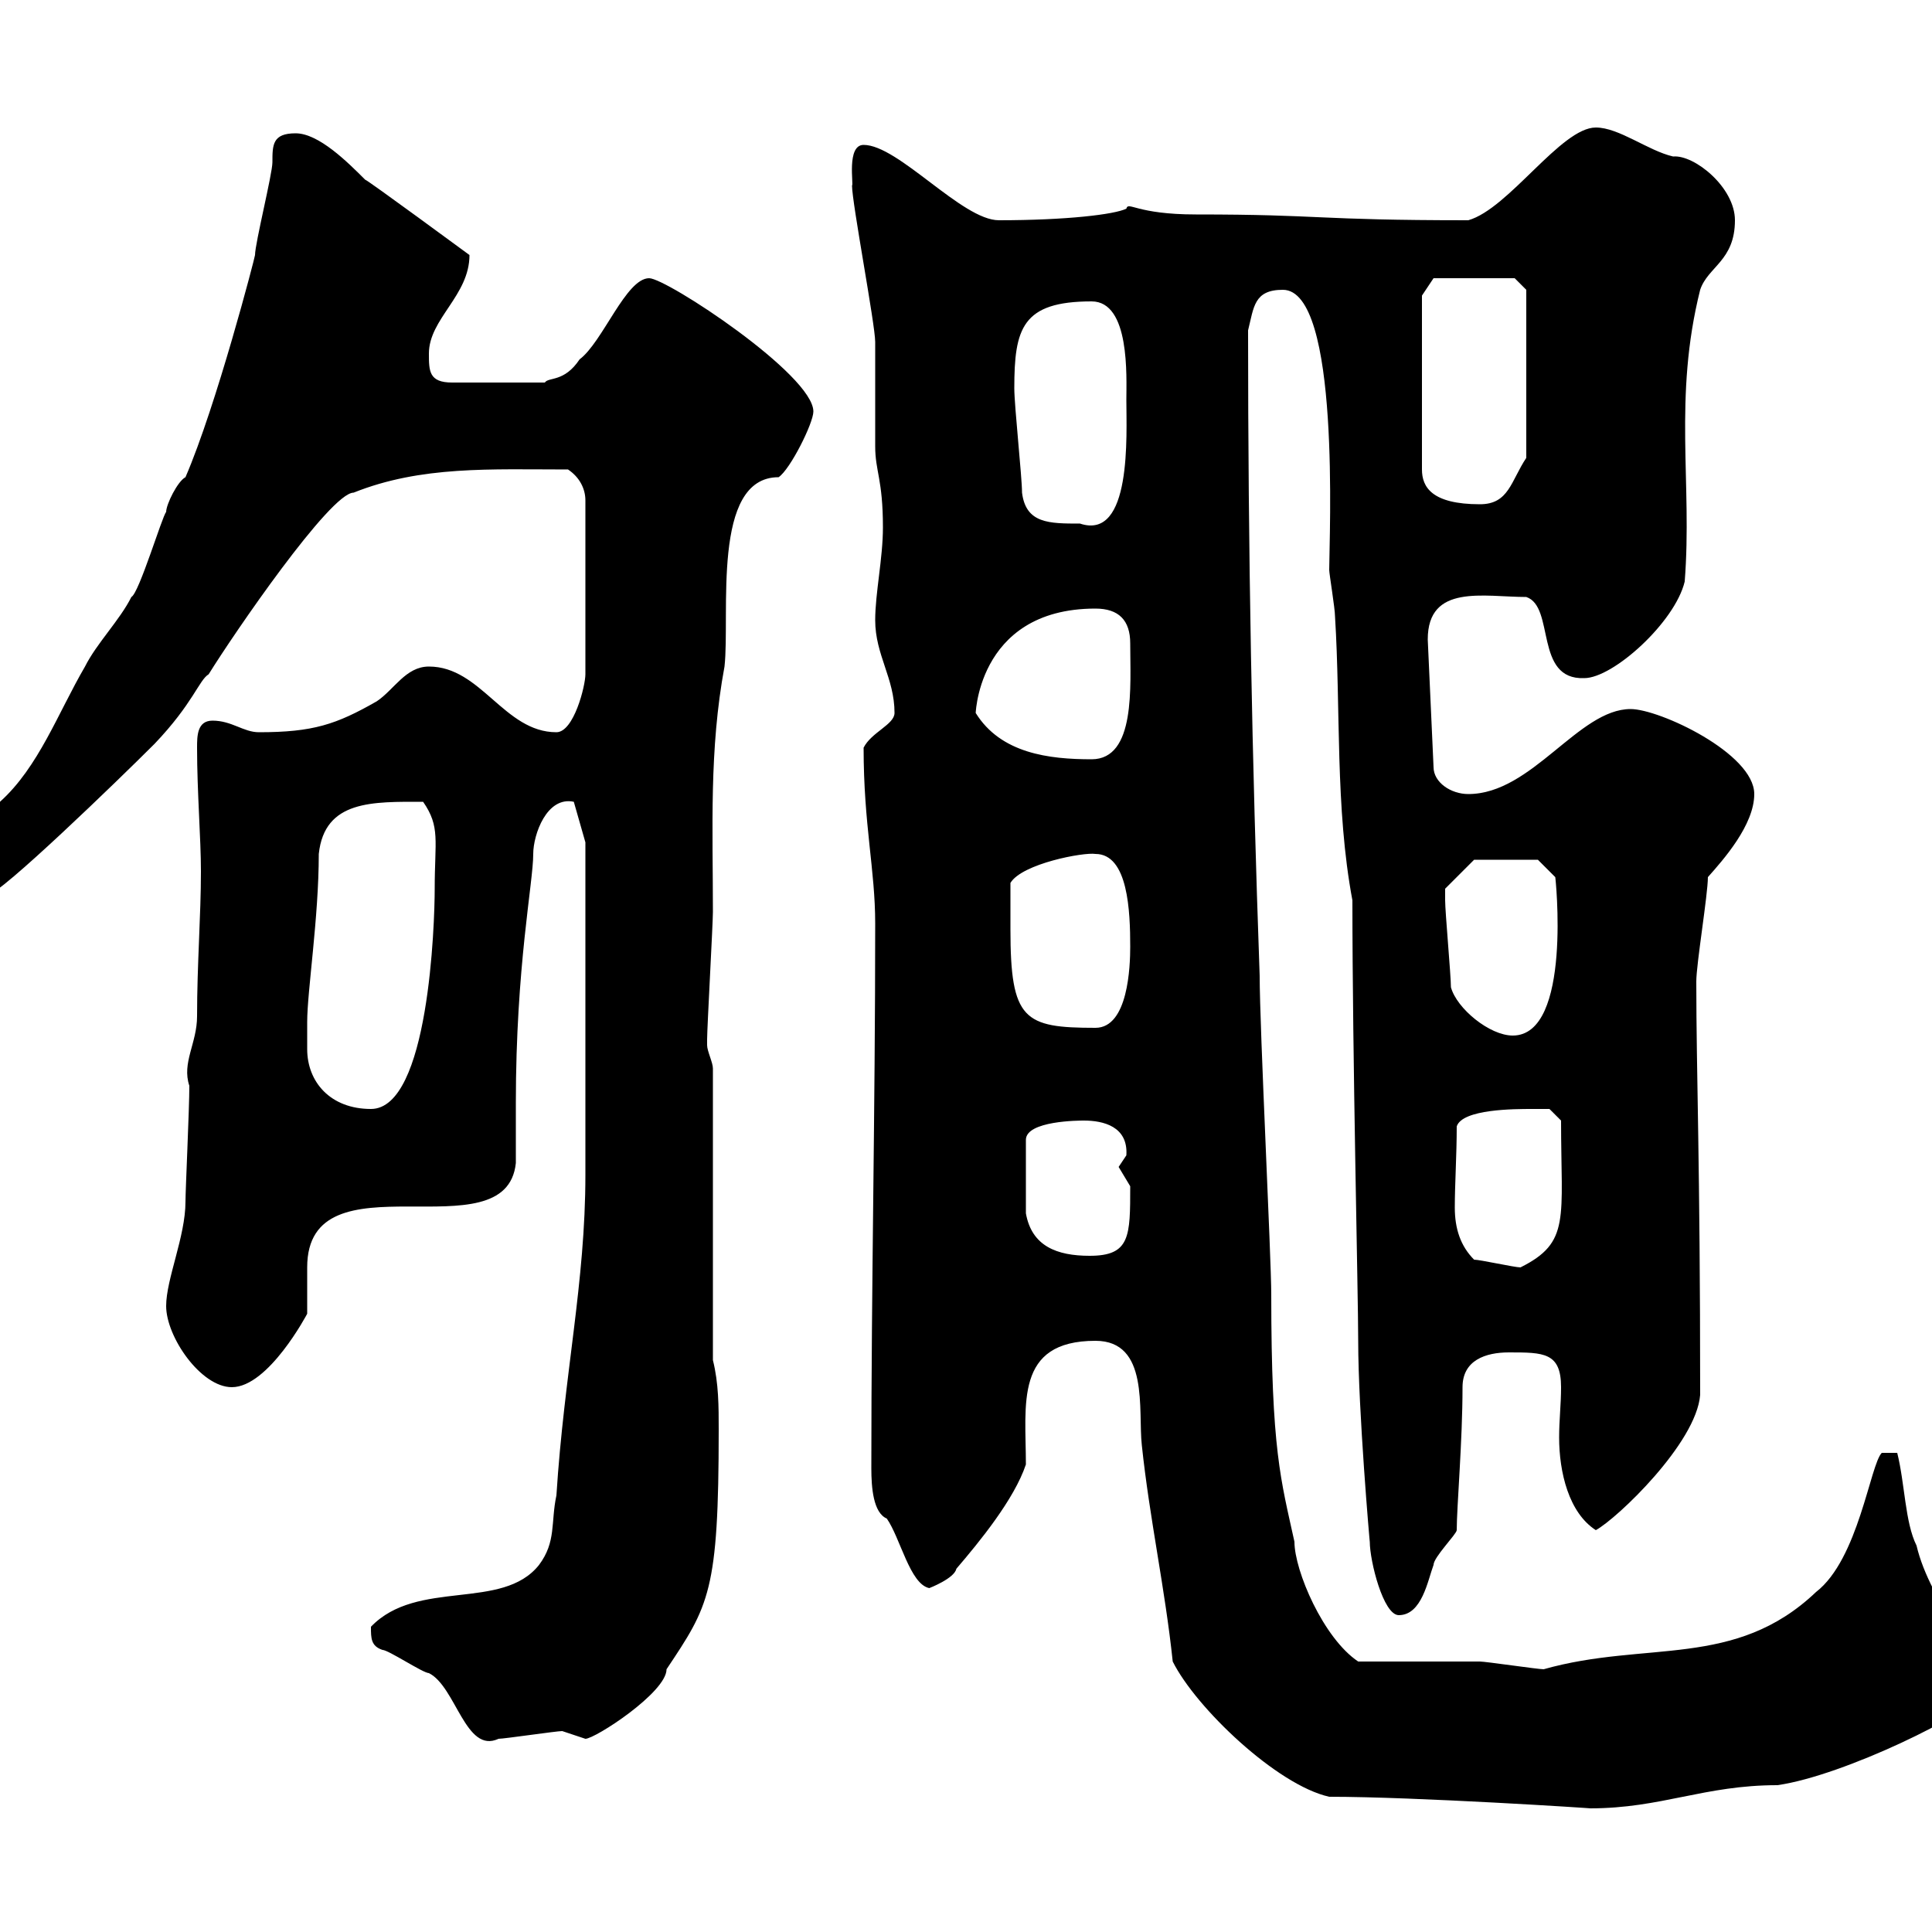 <svg xmlns="http://www.w3.org/2000/svg" xmlns:xlink="http://www.w3.org/1999/xlink" width="300" height="300"><path d="M206.40 279C219.90 279 247.50 280.80 246.90 280.80C258 280.80 264.60 277.20 276 277.20C286.50 275.70 306.30 265.80 307.20 263.40C307.20 263.40 308.40 261.60 308.40 261.60C308.40 258.30 299.70 249 297.60 240C295.80 236.40 295.80 230.40 294.60 225.60L292.20 225.60C290.40 227.40 288.60 242.10 282 247.20C269.40 259.20 255.60 254.70 239.70 259.20C238.80 259.20 230.70 258 229.80 258C227.10 258 213.60 258 210.90 258C205.50 254.40 201 243.90 201 239.40C198.90 229.80 197.40 225.30 197.40 201C197.40 195.30 195.60 159.60 195.60 151.50C194.40 117.90 193.80 85.80 193.80 51.30C194.70 47.70 194.70 45 199.20 45C208.20 45 206.40 83.40 206.40 88.50C206.40 89.10 207.30 94.50 207.30 95.70C208.20 110.10 207.30 125.40 210 139.80C210 164.10 210.90 201 210.90 208.20C210.90 219 212.70 239.70 212.70 239.40C212.70 242.40 214.80 250.80 217.20 250.80C220.80 250.80 221.70 245.40 222.60 243C222.60 241.80 226.20 238.20 226.20 237.60C226.20 234 227.10 223.80 227.10 215.40C227.10 211.20 230.70 210 234.30 210C239.70 210 242.40 210 242.40 215.40C242.40 218.10 242.10 220.50 242.10 223.20C242.10 228.60 243.60 234.90 247.80 237.60C251.10 235.80 263.40 224.10 264 216.60C264 180.30 263.40 166.80 263.40 152.40C263.40 149.70 265.20 138.90 265.20 136.20C267.60 133.50 272.40 128.10 272.40 123.30C272.40 117 257.70 110.10 253.20 110.10C245.10 110.10 237.90 123.30 228 123.30C225.30 123.30 222.60 121.50 222.60 119.10L221.70 99.30C221.70 90.60 230.40 92.70 237 92.70C241.50 94.20 238.20 105.60 246 105.30C250.50 105.30 260.10 96.60 261.60 90.30C262.80 75 259.80 61.80 264 45C265.20 41.40 269.40 40.50 269.40 34.20C269.40 29.10 263.10 24 259.80 24.30C255.90 23.40 251.40 19.80 247.80 19.80C242.40 19.80 234.30 32.40 228 34.20C204 34.20 205.50 33.30 185.70 33.30C176.40 33.30 175.20 31.20 174.90 32.40C173.10 33.30 165.60 34.20 155.10 34.20C149.40 34.20 139.50 22.50 134.10 22.50C131.40 22.50 132.60 28.80 132.30 28.80C132.30 31.50 135.90 50.40 135.90 53.10C135.90 54.90 135.90 67.50 135.90 69.30C135.90 73.20 137.10 74.40 137.10 81.90C137.10 86.70 135.90 92.10 135.90 96.30C135.90 101.70 138.90 105.30 138.90 110.70C138.90 112.50 135.30 113.70 134.10 116.10C134.10 128.10 135.90 135 135.90 143.40C135.90 173.10 135.30 198.60 135.30 228C135.30 231 135.60 234.90 137.70 235.80C139.80 238.80 141.30 246 144.30 246.60C144.30 246.60 148.20 245.10 148.50 243.60C152.10 239.40 157.50 232.80 159.30 227.40C159.30 218.10 157.50 208.20 170.10 208.20C178.50 208.20 176.70 219 177.30 224.40C178.50 235.80 180.90 246.60 182.10 258C185.70 265.20 198.30 277.20 206.40 279ZM57.60 252.60C57.60 254.40 57.60 255.60 59.40 256.20C60.30 256.20 65.70 259.80 66.60 259.80C70.80 261.90 72.30 272.40 77.40 270C78.30 270 86.40 268.80 87.30 268.80C87.30 268.80 90.90 270 90.90 270C92.40 270 103.50 262.80 103.50 259.20C110.10 249.30 111.60 247.20 111.60 222C111.60 218.40 111.60 214.80 110.70 211.20L110.70 165.90C110.70 165 109.80 163.20 109.80 162.30C109.80 161.40 109.80 161.40 109.80 161.40C109.80 159.60 110.70 143.40 110.70 141.60C110.70 128.70 110.10 116.40 112.50 103.50C113.40 95.40 110.40 74.10 120.90 74.10C122.70 72.90 126.30 65.70 126.30 63.90C126.30 58.20 103.50 43.20 100.80 43.20C97.20 43.20 93.60 53.10 90 55.80C87.60 59.40 85.20 58.50 84.60 59.40L70.20 59.40C66.60 59.40 66.60 57.60 66.60 54.90C66.60 49.50 72.90 45.90 72.90 39.60C72.90 39.60 57 27.90 56.70 27.90C54 25.20 49.50 20.70 45.90 20.70C42.30 20.70 42.30 22.50 42.30 25.20C42.30 27 39.60 37.80 39.60 39.60C39.60 39.90 33.60 63 28.80 74.10C27.60 74.70 25.80 78.30 25.80 79.50C25.20 80.10 21.60 92.10 20.40 92.70C18.60 96.30 15 99.90 13.20 103.50C9 110.70 6 119.10 0 124.50C-3.60 128.10-8.40 128.10-8.40 134.40C-8.40 138-5.40 138.90-1.80 138.90C0 138.90 18.30 121.20 24 115.50C30 109.20 30.90 105.60 32.40 104.70C36.30 98.40 51.30 76.50 54.90 76.50C65.40 72.30 76.20 72.90 88.20 72.90C90 74.10 90.90 75.90 90.90 77.70L90.90 104.70C90.90 106.50 89.10 113.70 86.40 113.70C78.30 113.70 74.70 103.50 66.60 103.50C63 103.50 61.20 107.10 58.50 108.90C52.20 112.50 48.60 113.70 40.20 113.70C37.80 113.70 36 111.90 33 111.90C30.60 111.90 30.60 114.30 30.60 116.10C30.60 123 31.20 130.20 31.20 135.30C31.20 142.20 30.60 149.70 30.60 157.80C30.60 162 28.20 165 29.40 168.60C29.40 172.20 28.80 184.80 28.80 186.60C28.80 192 25.80 198.60 25.80 202.80C25.80 207.60 31.20 215.40 36 215.40C41.70 215.40 47.70 204 47.70 204C47.70 202.80 47.70 201.90 47.70 201C47.70 199.80 47.70 198.30 47.70 196.80C47.70 178.80 78.60 195 80.10 180.60C80.10 179.40 80.10 172.20 80.10 171.30C80.10 150 82.80 137.10 82.80 132.60C82.80 129.60 84.90 123.60 89.10 124.50L90.90 130.80C90.90 139.20 90.90 170.10 90.90 182.40C90.90 199.20 87.60 213.30 86.40 232.20C85.50 236.40 86.40 239.40 83.70 243C78 250.20 64.80 245.10 57.60 252.60ZM228.90 195.60C226.80 193.50 225.90 190.80 225.90 187.50C225.90 183.90 226.20 179.40 226.20 174.90C227.10 172.20 235.20 172.20 237.90 172.20C238.80 172.20 240.60 172.20 240.60 172.20L242.40 174C242.40 189.30 243.90 192.90 236.10 196.80C235.20 196.80 229.80 195.60 228.90 195.60ZM168.30 174C171.30 174 175.20 174.90 174.90 179.40C174.90 179.40 173.70 181.20 173.70 181.20C173.70 181.20 175.50 184.20 175.50 184.20C175.50 192 175.50 195 169.20 195C164.10 195 160.20 193.50 159.30 188.40L159.30 177C159.30 174 167.70 174 168.30 174ZM47.70 158.70C47.70 153.90 49.50 142.50 49.50 132.60C50.40 124.20 57.90 124.50 65.70 124.50C68.40 128.40 67.50 130.50 67.50 138C67.50 143.40 66.60 172.20 57.60 172.20C51.30 172.20 47.70 168 47.70 162.90C47.70 161.40 47.70 160.20 47.70 158.70ZM225.30 153.30C225.30 151.50 224.40 141.60 224.40 139.80C224.40 139.20 224.40 138.90 224.40 138L228.90 133.50L238.80 133.50L241.50 136.20C241.50 135.90 244.20 160.80 234.90 160.80C231.30 160.80 226.20 156.60 225.30 153.30ZM156.90 144.30C156.90 143.40 156.90 138 156.90 137.10C158.70 134.10 168.30 132.30 170.10 132.60C175.20 132.60 175.50 141.60 175.50 147C175.50 150 175.20 159.60 170.10 159.60C159 159.60 156.90 158.40 156.90 144.30ZM151.50 110.70C151.50 112.20 151.20 94.50 170.10 94.50C173.70 94.50 175.50 96.30 175.50 99.90C175.50 106.50 176.40 117.90 169.50 117.90C162.90 117.90 155.40 117 151.50 110.70ZM158.70 76.50C158.70 74.10 157.50 63 157.50 60.30C157.50 51 158.70 46.80 169.50 46.80C175.50 46.80 174.90 58.50 174.90 62.10C174.90 67.50 175.80 84 167.70 81.30C162.90 81.30 159.30 81.30 158.70 76.50ZM220.80 45.90L222.60 43.20L235.20 43.20L237 45L237 71.10C234.60 74.70 234.30 78.30 229.80 78.30C222.30 78.30 220.80 75.60 220.80 72.90Z"/></svg>